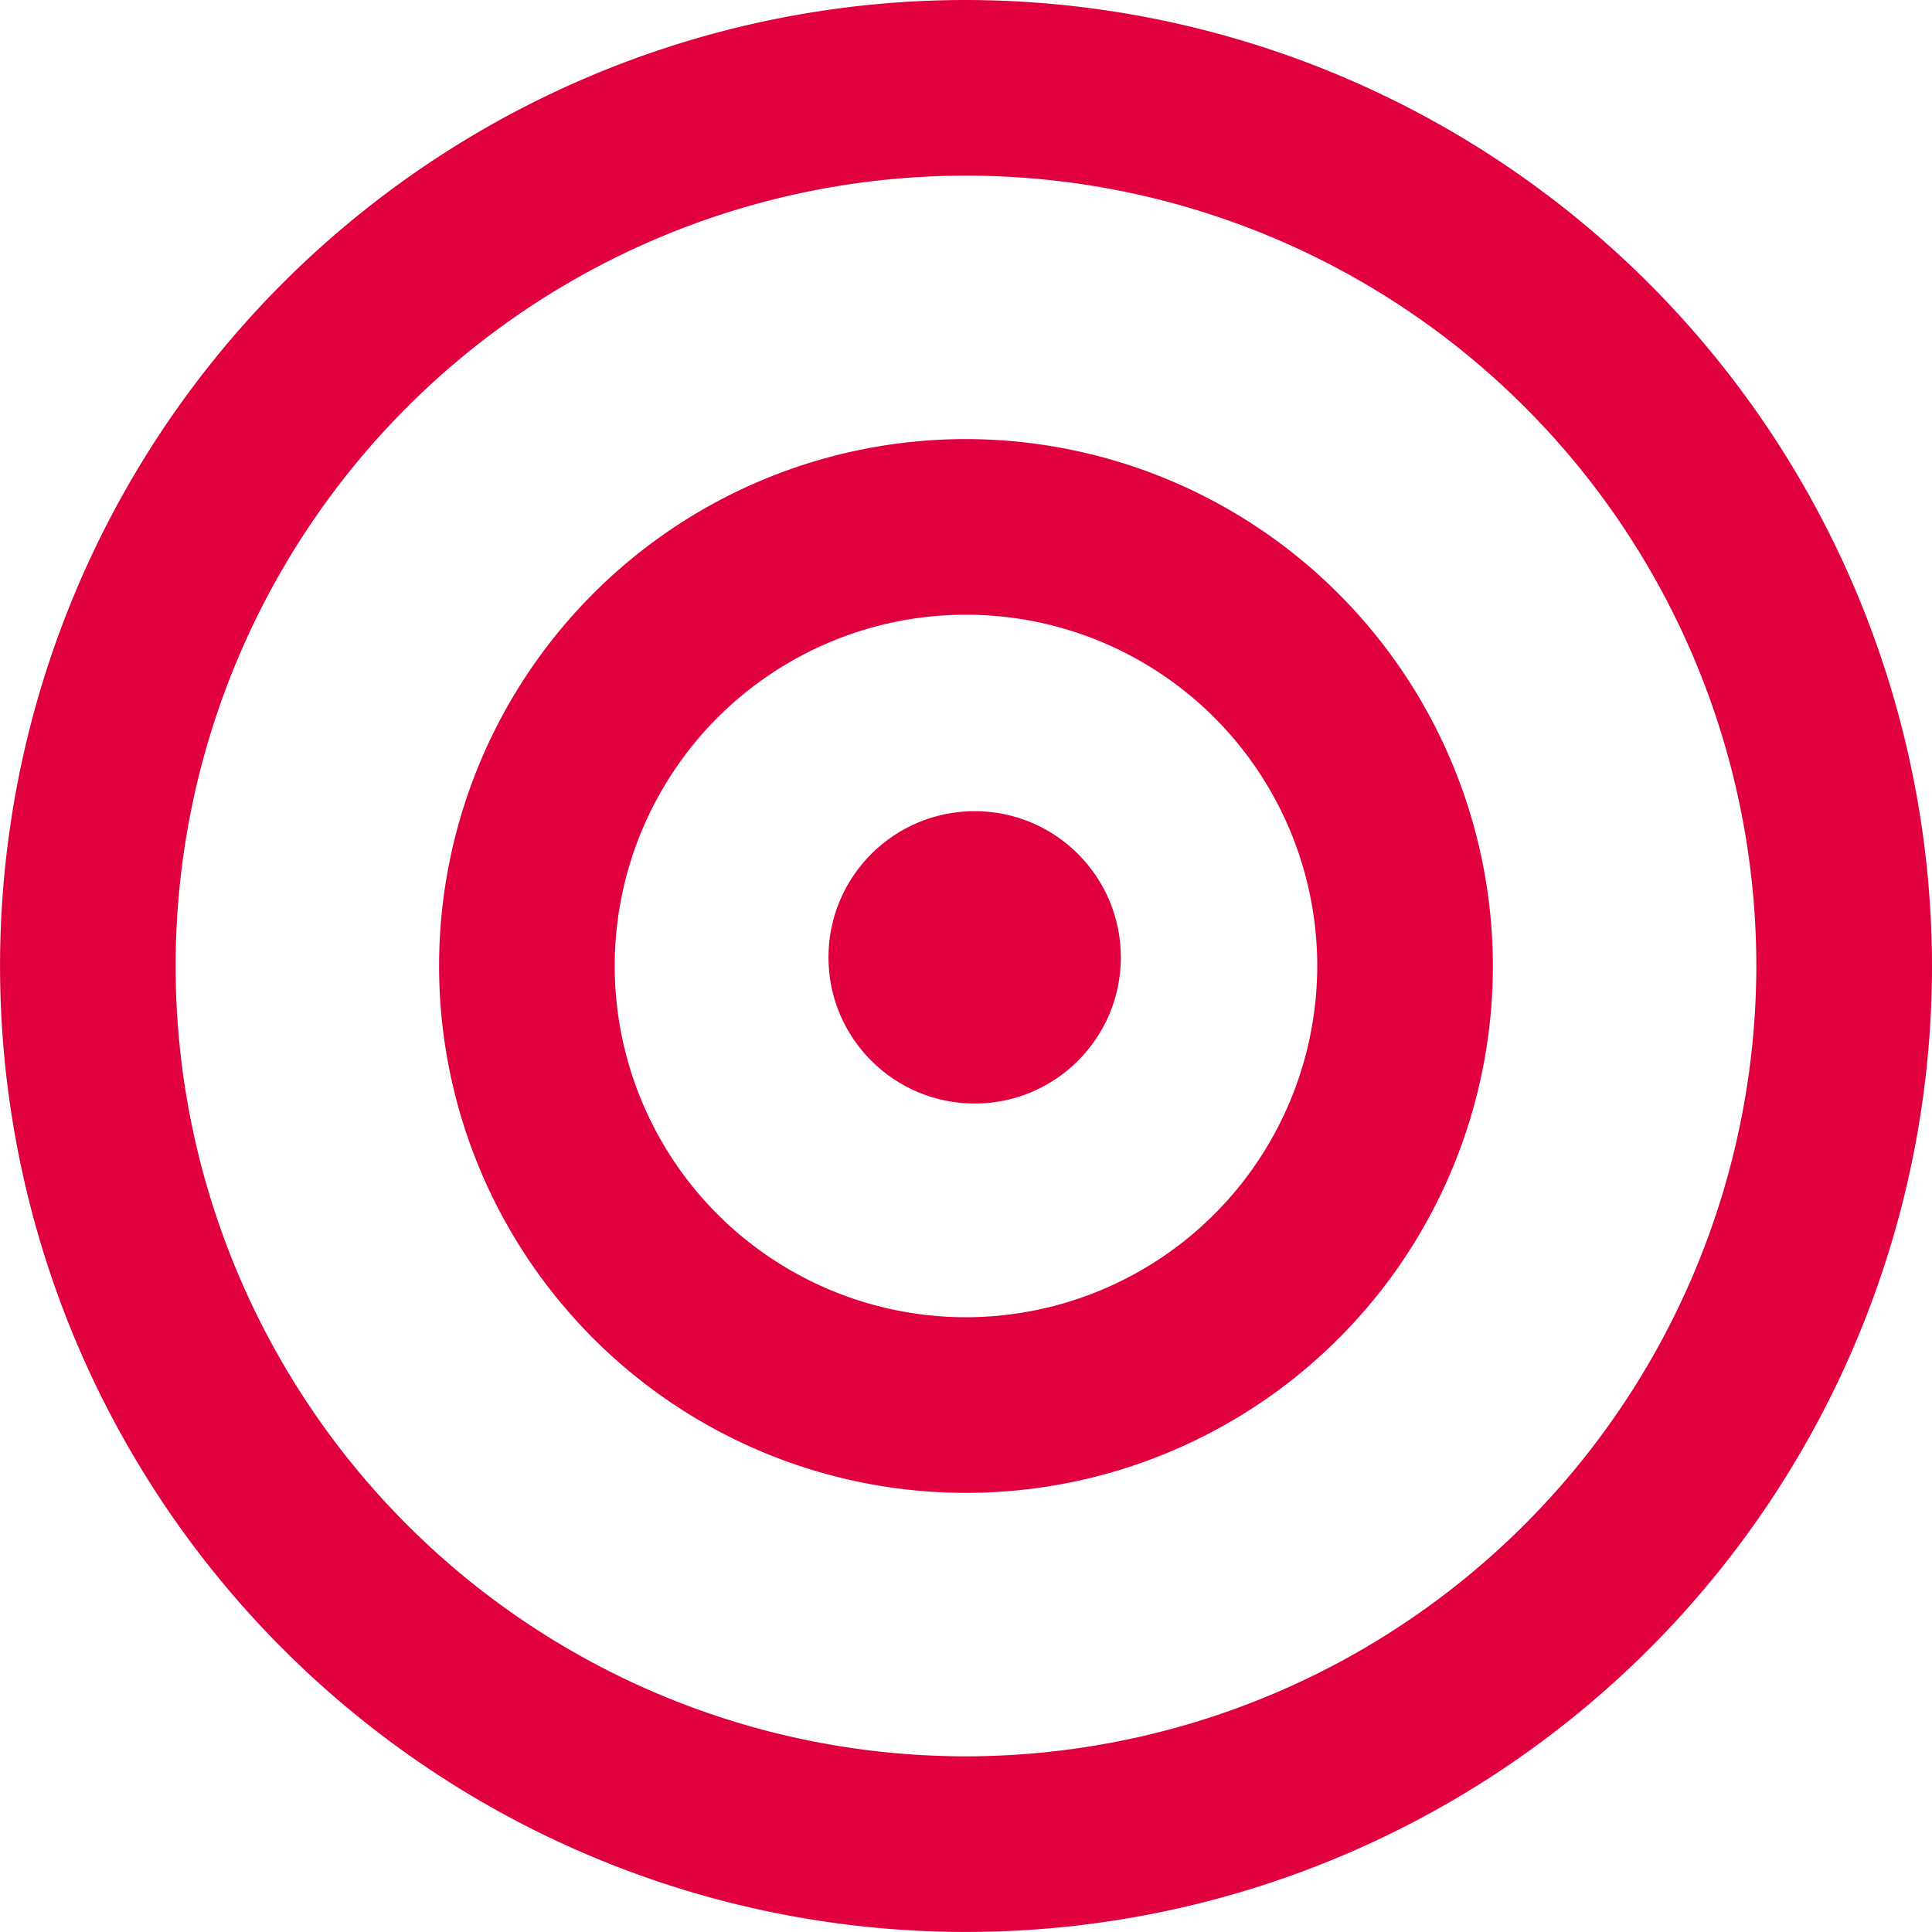 <svg id="XMLID_871_" xmlns="http://www.w3.org/2000/svg" width="39.645" height="39.645" viewBox="0 0 39.645 39.645">
  <path id="XMLID_872_" d="M19.822,0A19.822,19.822,0,1,0,39.645,19.822,19.845,19.845,0,0,0,19.822,0Zm0,36.04A16.218,16.218,0,1,1,36.04,19.822,16.237,16.237,0,0,1,19.822,36.04Z" fill="#e1003e"/>
  <path id="XMLID_875_" d="M85.812,75A10.812,10.812,0,1,0,96.624,85.812,10.824,10.824,0,0,0,85.812,75Zm0,18.02a7.208,7.208,0,1,1,7.208-7.208A7.216,7.216,0,0,1,85.812,93.02Z" transform="translate(-65.99 -65.99)" fill="#e1003e"/>
  <circle id="XMLID_878_" cx="3" cy="3" r="3" transform="translate(17 16.645)" fill="#e1003e"/>
</svg>
